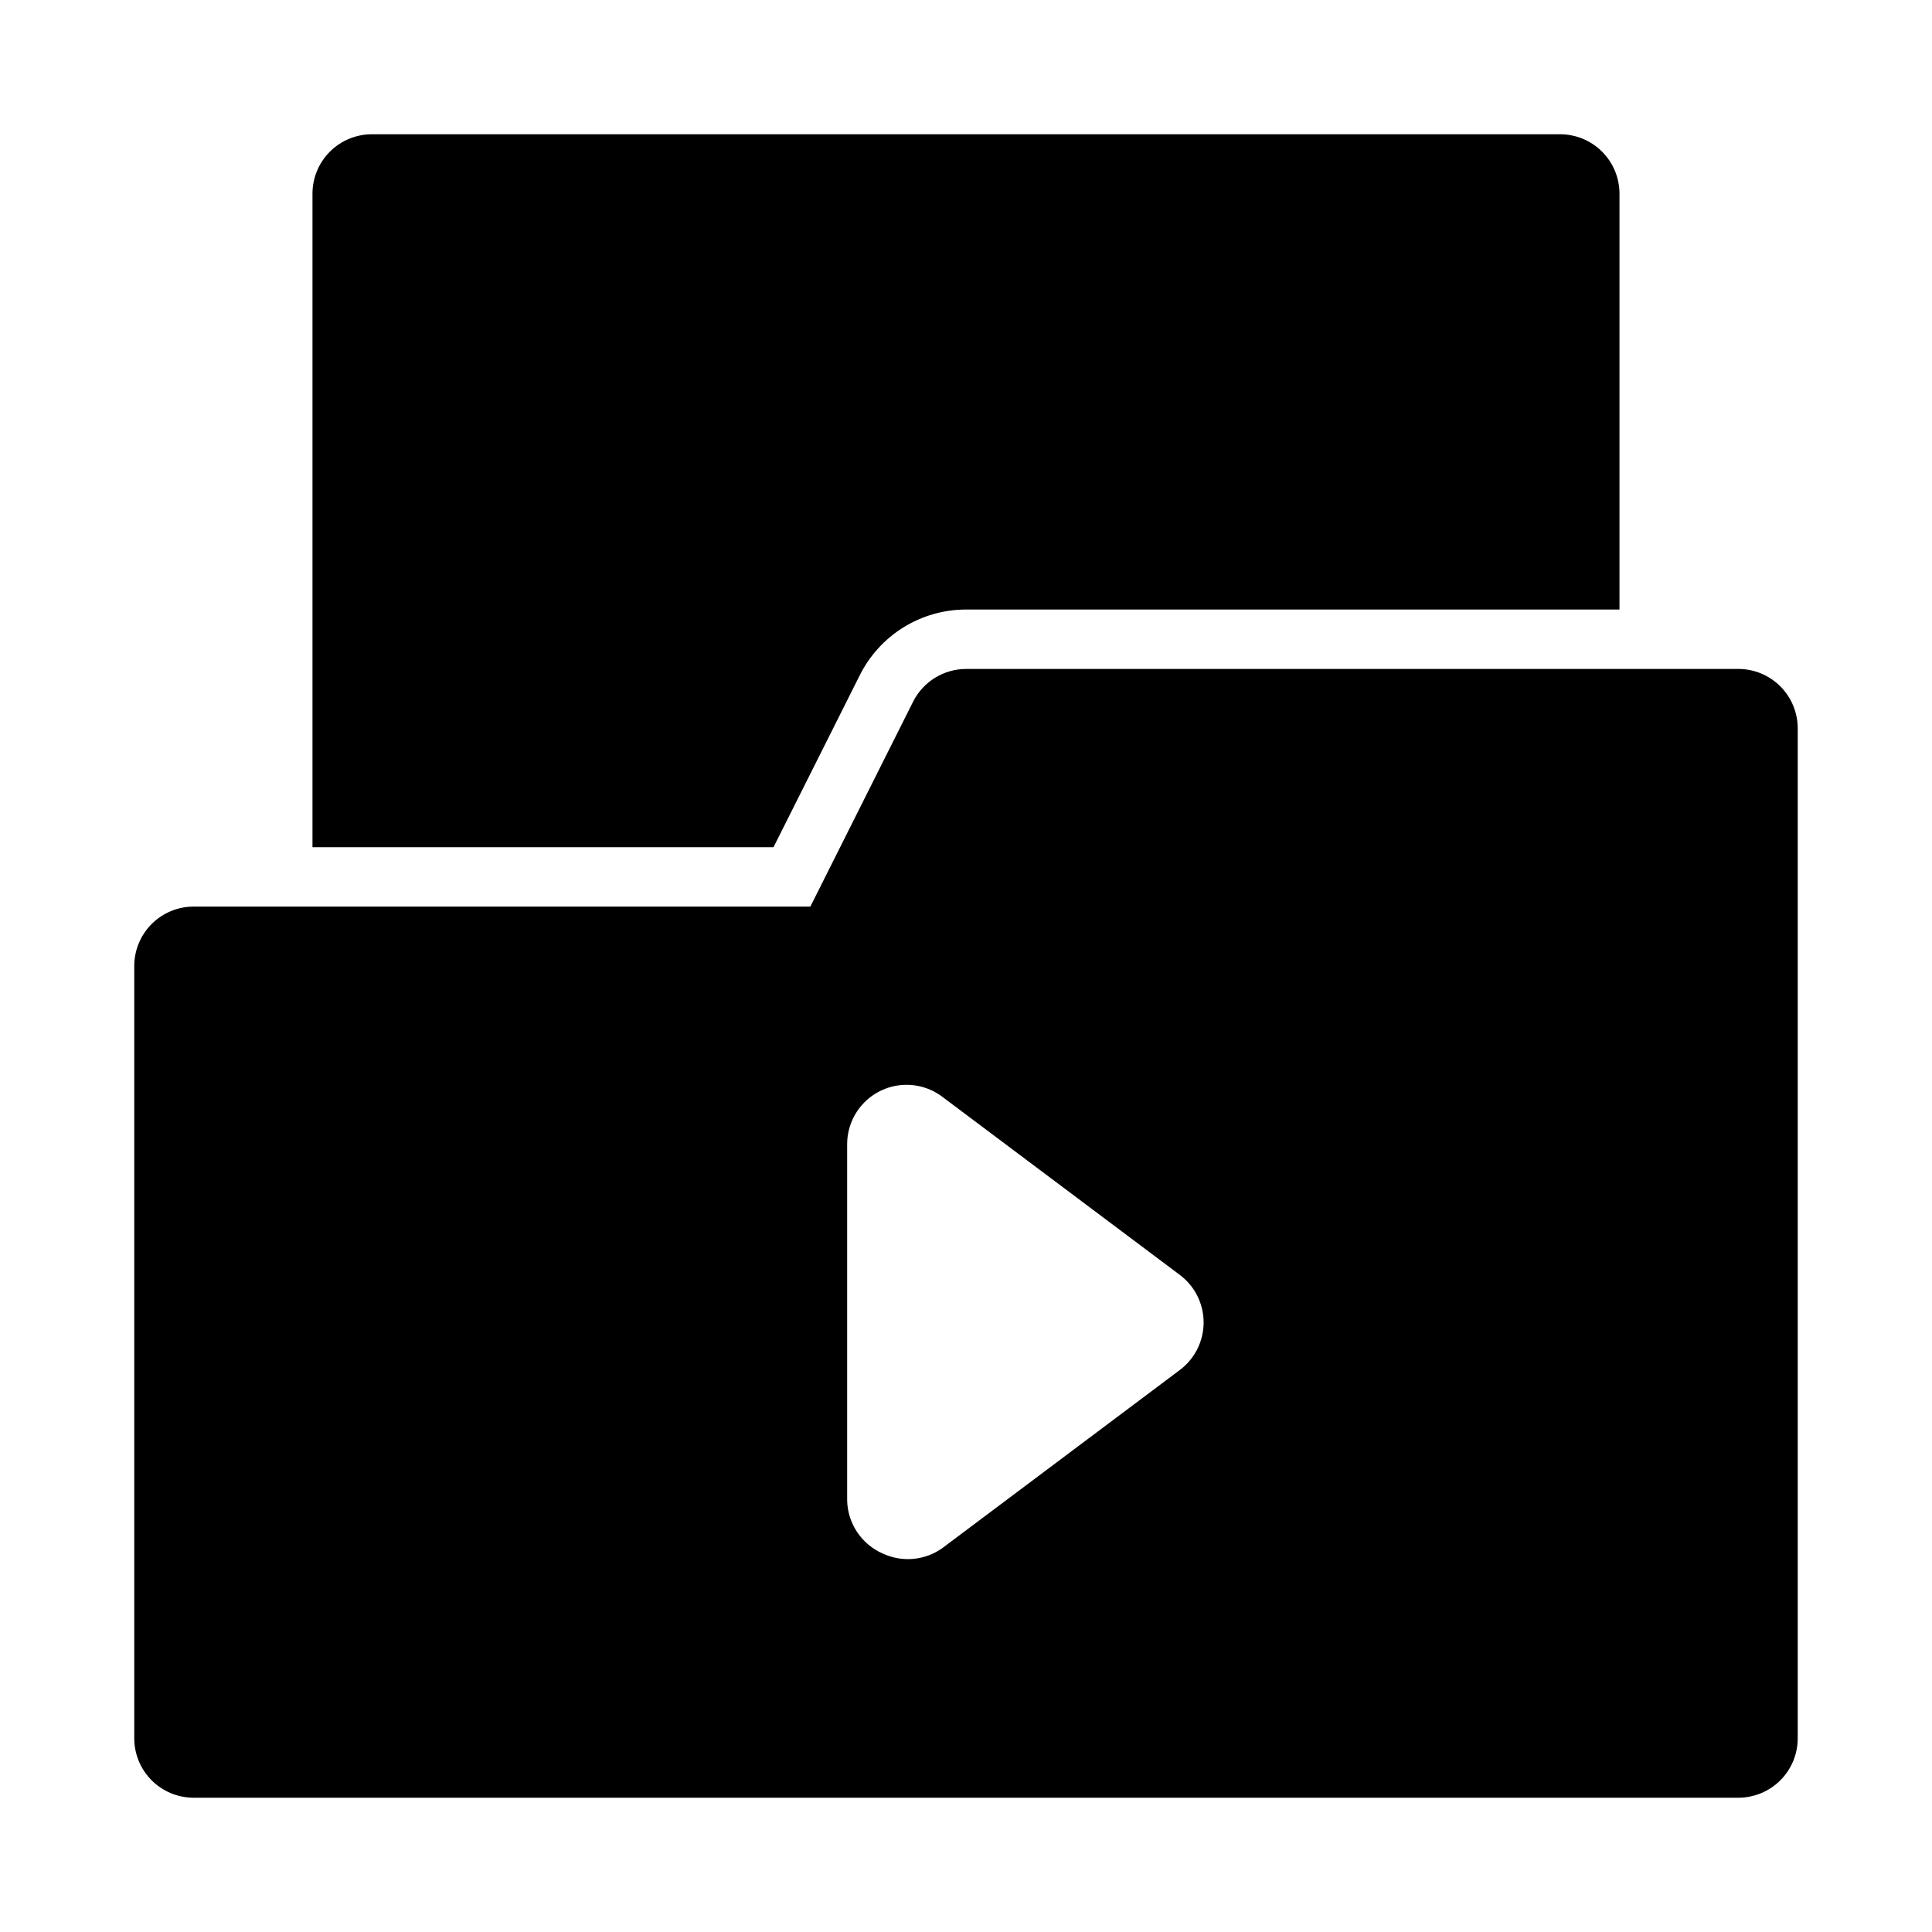 <?xml version="1.0" encoding="UTF-8"?>
<!-- Uploaded to: ICON Repo, www.svgrepo.com, Generator: ICON Repo Mixer Tools -->
<svg fill="#000000" width="800px" height="800px" version="1.1" viewBox="144 144 512 512" xmlns="http://www.w3.org/2000/svg">
 <g>
  <path d="m604.67 321.28h-204.67c-2.91 0.008-5.758 0.824-8.23 2.352-2.473 1.527-4.477 3.711-5.785 6.309l-27.234 54.316h-163.43c-4.176 0-8.18 1.66-11.133 4.613-2.949 2.953-4.609 6.957-4.609 11.133v204.67c0 4.176 1.66 8.18 4.609 11.133 2.953 2.953 6.957 4.609 11.133 4.609h409.35c4.176 0 8.18-1.656 11.133-4.609 2.953-2.953 4.609-6.957 4.609-11.133v-267.65c0-4.176-1.656-8.18-4.609-11.133-2.953-2.953-6.957-4.613-11.133-4.613zm-148 185.78-62.977 47.23c-2.266 1.605-4.914 2.578-7.68 2.828s-5.547-0.238-8.062-1.41c-2.742-1.195-5.09-3.148-6.762-5.633-1.676-2.481-2.606-5.387-2.684-8.379v-94.465c0-3.918 1.461-7.695 4.098-10.594 2.637-2.898 6.258-4.711 10.156-5.078 3.902-0.371 7.801 0.727 10.934 3.078l62.977 47.23c3.965 2.973 6.301 7.641 6.301 12.594 0 4.957-2.336 9.625-6.301 12.598z"/>
  <path d="m348.99 368.51 22.828-45.5c2.606-5.246 6.625-9.664 11.605-12.75 4.977-3.086 10.719-4.723 16.578-4.727h173.18v-110.21c0-4.176-1.66-8.18-4.613-11.133-2.953-2.949-6.957-4.609-11.133-4.609h-314.88c-4.176 0-8.18 1.66-11.133 4.609-2.953 2.953-4.613 6.957-4.613 11.133v173.19z"/>
 </g>
</svg>